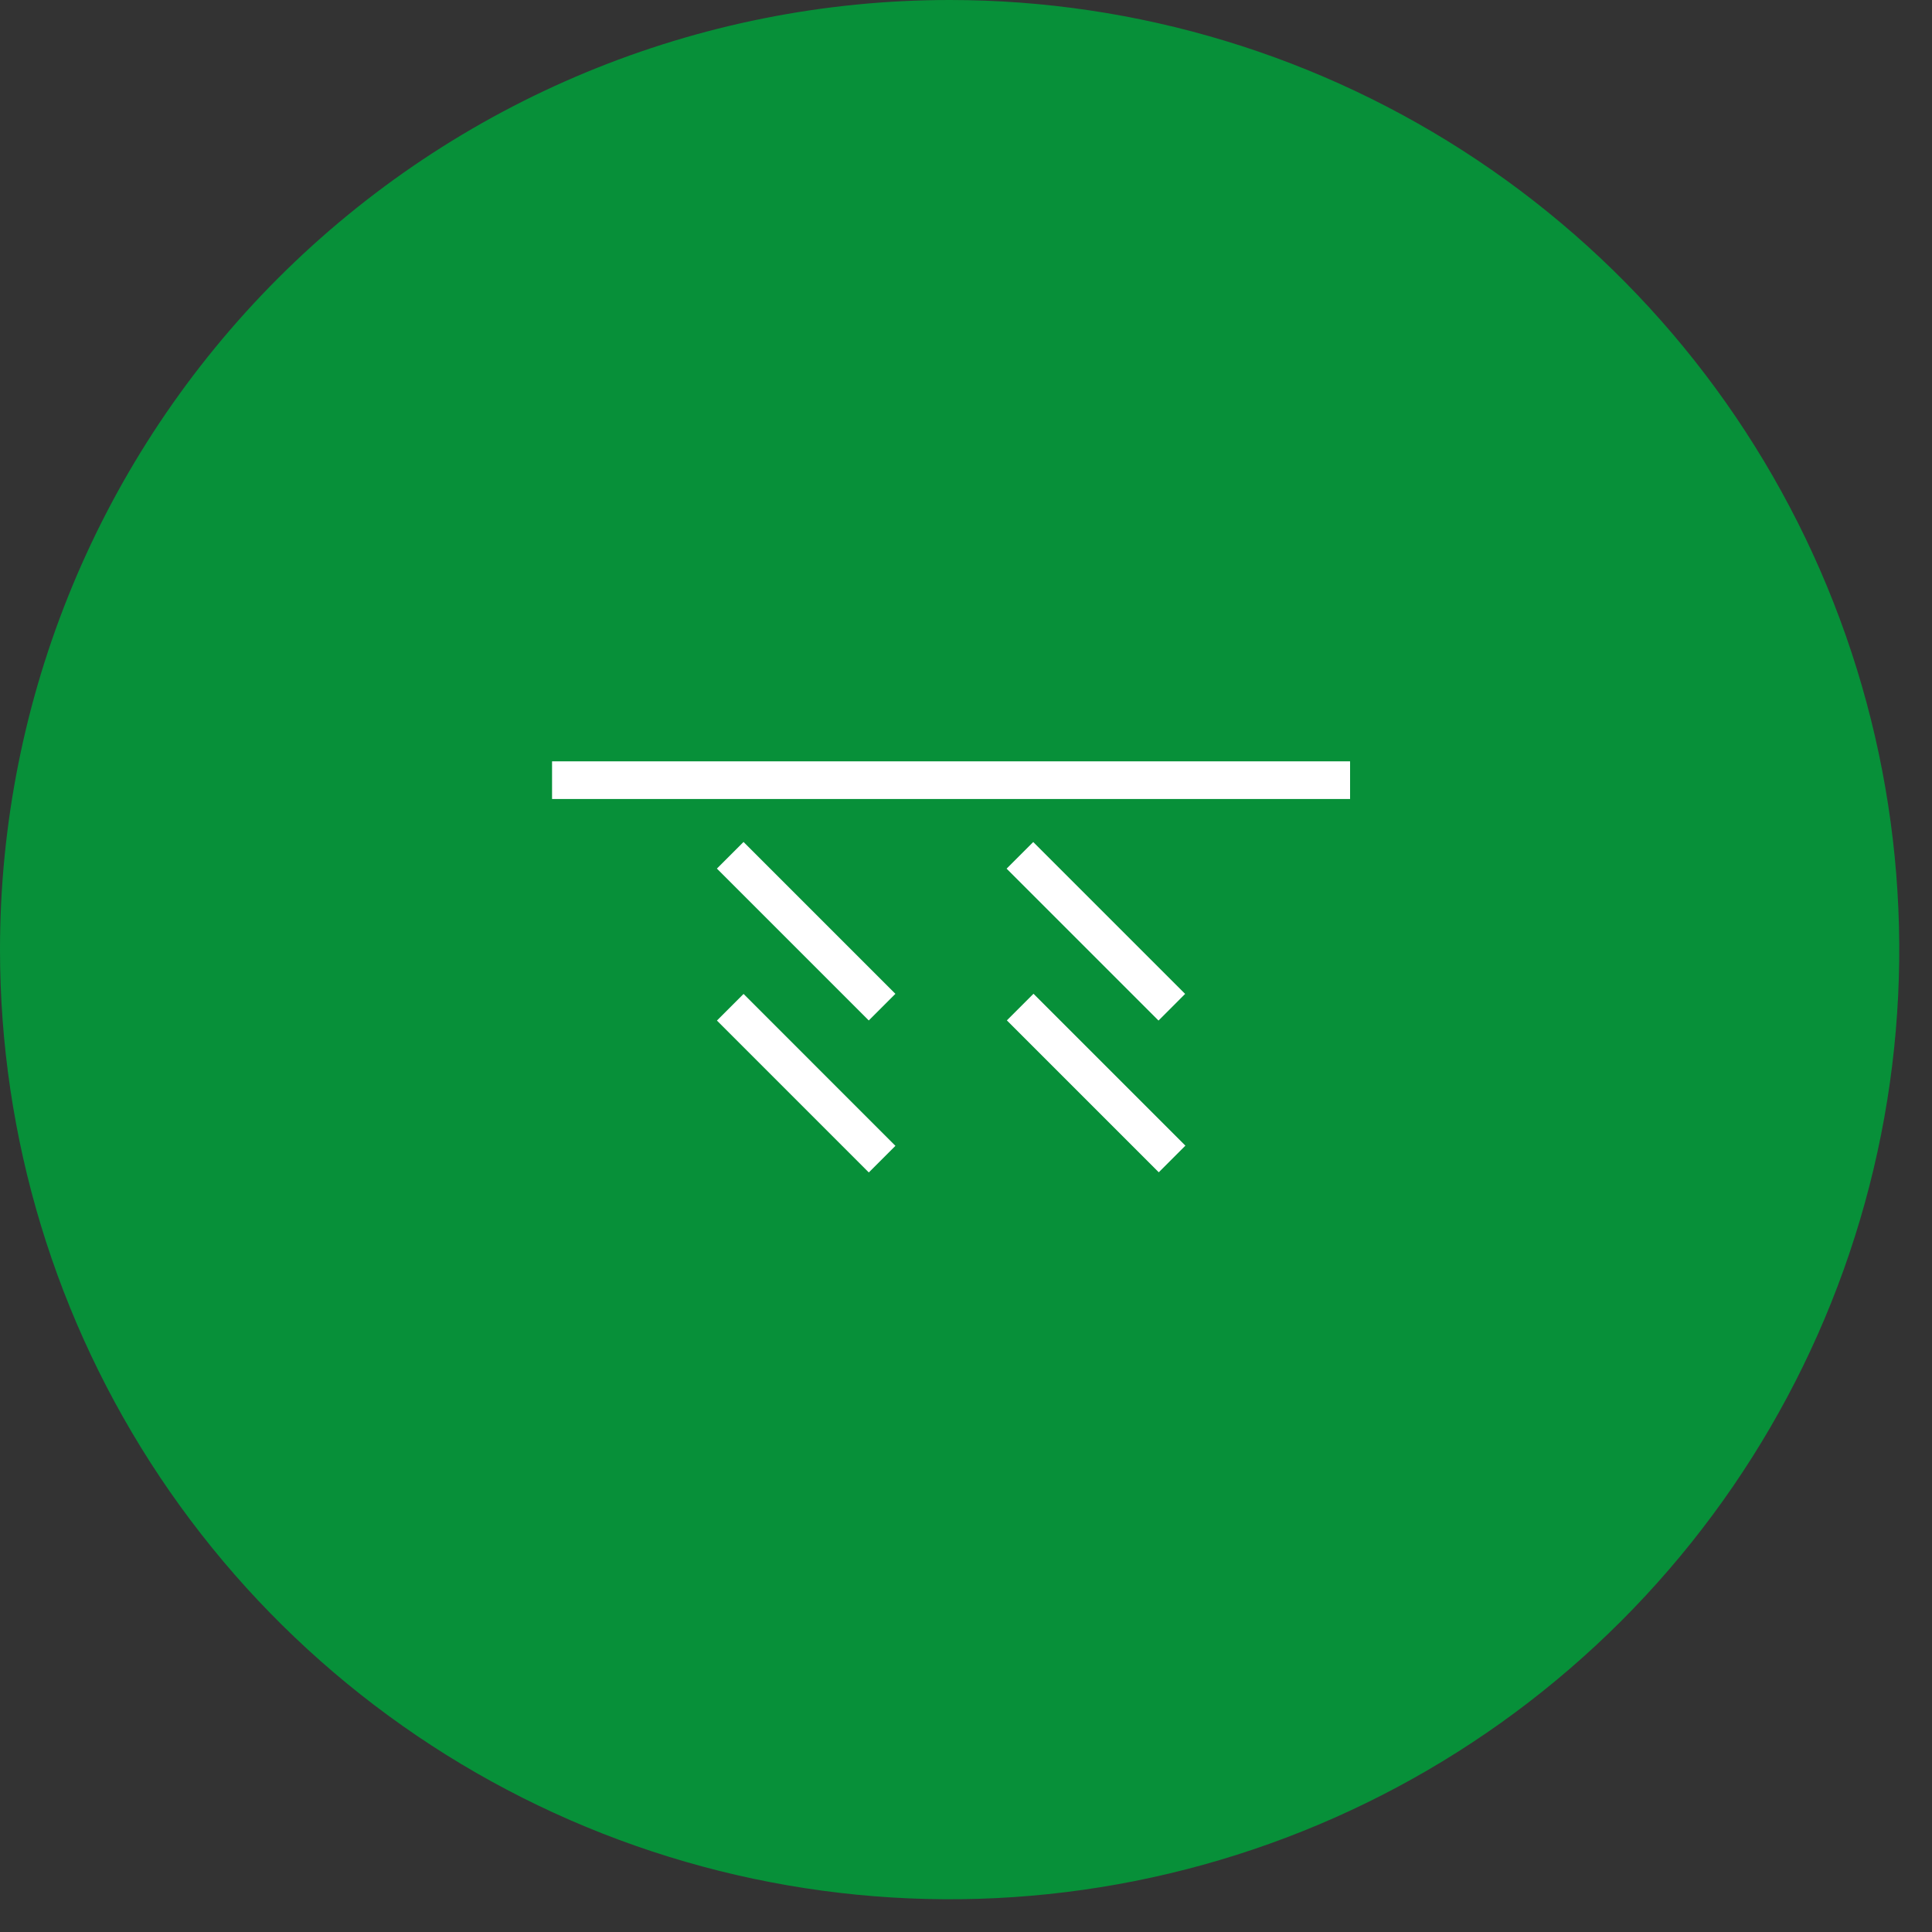 <?xml version="1.0" encoding="UTF-8"?>
<svg width="59" height="59" viewBox="0 0 59 59" fill="none" xmlns="http://www.w3.org/2000/svg">
<rect x="0" y="0" width="59" height="59" fill="#333333" stroke="none"/>
<path d="M29 0C34.736 0 40.343 1.701 45.111 4.887C49.881 8.074 53.598 12.603 55.792 17.902C57.987 23.201 58.562 29.032 57.443 34.658C56.324 40.283 53.562 45.45 49.506 49.506C45.45 53.562 40.283 56.324 34.658 57.443C29.032 58.562 23.201 57.987 17.902 55.792C12.603 53.598 8.074 49.881 4.887 45.111C1.701 40.343 0 34.736 0 29C0 21.309 3.055 13.932 8.494 8.494C13.932 3.055 21.309 0 29 0" fill="#079039"/>
<path d="M41.229 23.25H16.859V24.4H41.229V23.25Z" fill="white"/>
<path d="M22.706 25.712L21.893 26.525L26.531 31.163L27.344 30.35L22.706 25.712Z" fill="white"/>
<path d="M31.553 25.714L30.74 26.527L35.379 31.166L36.192 30.352L31.553 25.714Z" fill="white"/>
<path d="M22.707 30.353L21.894 31.166L26.532 35.805L27.345 34.992L22.707 30.353Z" fill="white"/>
<path d="M31.561 30.348L30.748 31.161L35.387 35.8L36.2 34.986L31.561 30.348Z" fill="white"/>
</svg>
